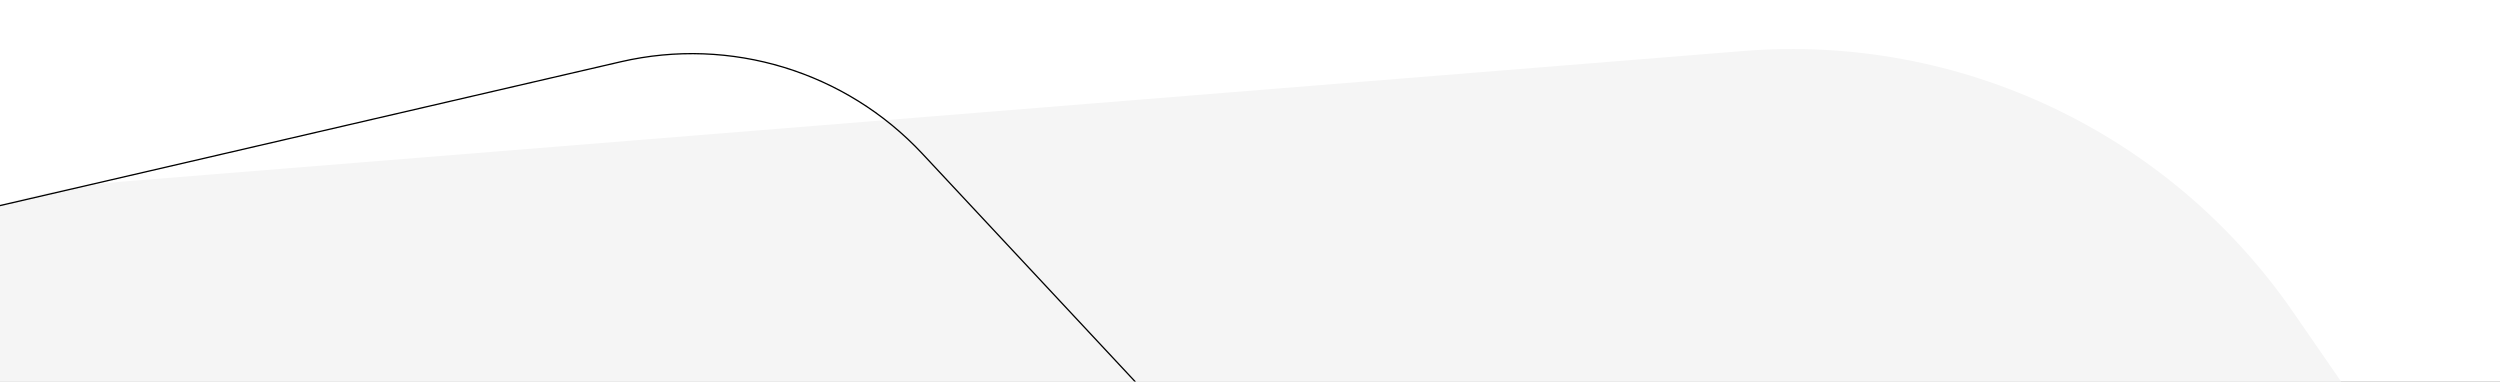 <svg width="1920" height="293" viewBox="0 0 1920 293" fill="none" xmlns="http://www.w3.org/2000/svg">
<rect x="0" y="0" width="1920" height="293" fill="#808080" stroke="none"/>
<g clip-path="url(#clip0_82_2)">
<rect width="1920" height="293" fill="white"/>
<path d="M96.744 139.258L1338.87 39.168C1505.26 25.758 1666.16 102.14 1761.01 239.481L2468.83 1264.95C2563.63 1402.32 2577.98 1579.81 2506.38 1730.6L1972.09 2856.11C1900.53 3006.9 1753.91 3108 1587.55 3121.42L345.44 3221.47C179.045 3234.88 18.148 3158.49 -76.701 3021.15L-784.527 1995.73C-879.327 1858.36 -893.682 1680.86 -822.086 1530.08L-287.79 404.563C-216.234 253.772 -69.612 152.677 96.744 139.258Z" fill="#F5F5F5"/>
<path d="M-518.403 976.757L-329.848 358.662C-304.59 275.861 -237.079 212.831 -152.762 193.276L476.72 47.447C561.042 27.921 649.375 54.839 708.44 118.115L1149.35 590.369C1208.43 653.626 1229.22 743.61 1203.98 826.393L1015.41 1444.48C990.147 1527.28 922.635 1590.31 838.319 1609.86L208.855 1755.7C124.533 1775.23 36.199 1748.31 -22.865 1685.04L-463.775 1212.78C-522.851 1149.52 -543.649 1059.54 -518.403 976.757Z" stroke="black" stroke-miterlimit="10"/>
</g>
<defs>
<clipPath id="clip0_82_2">
<rect width="1920" height="293" fill="white"/>
</clipPath>
</defs>
</svg>
